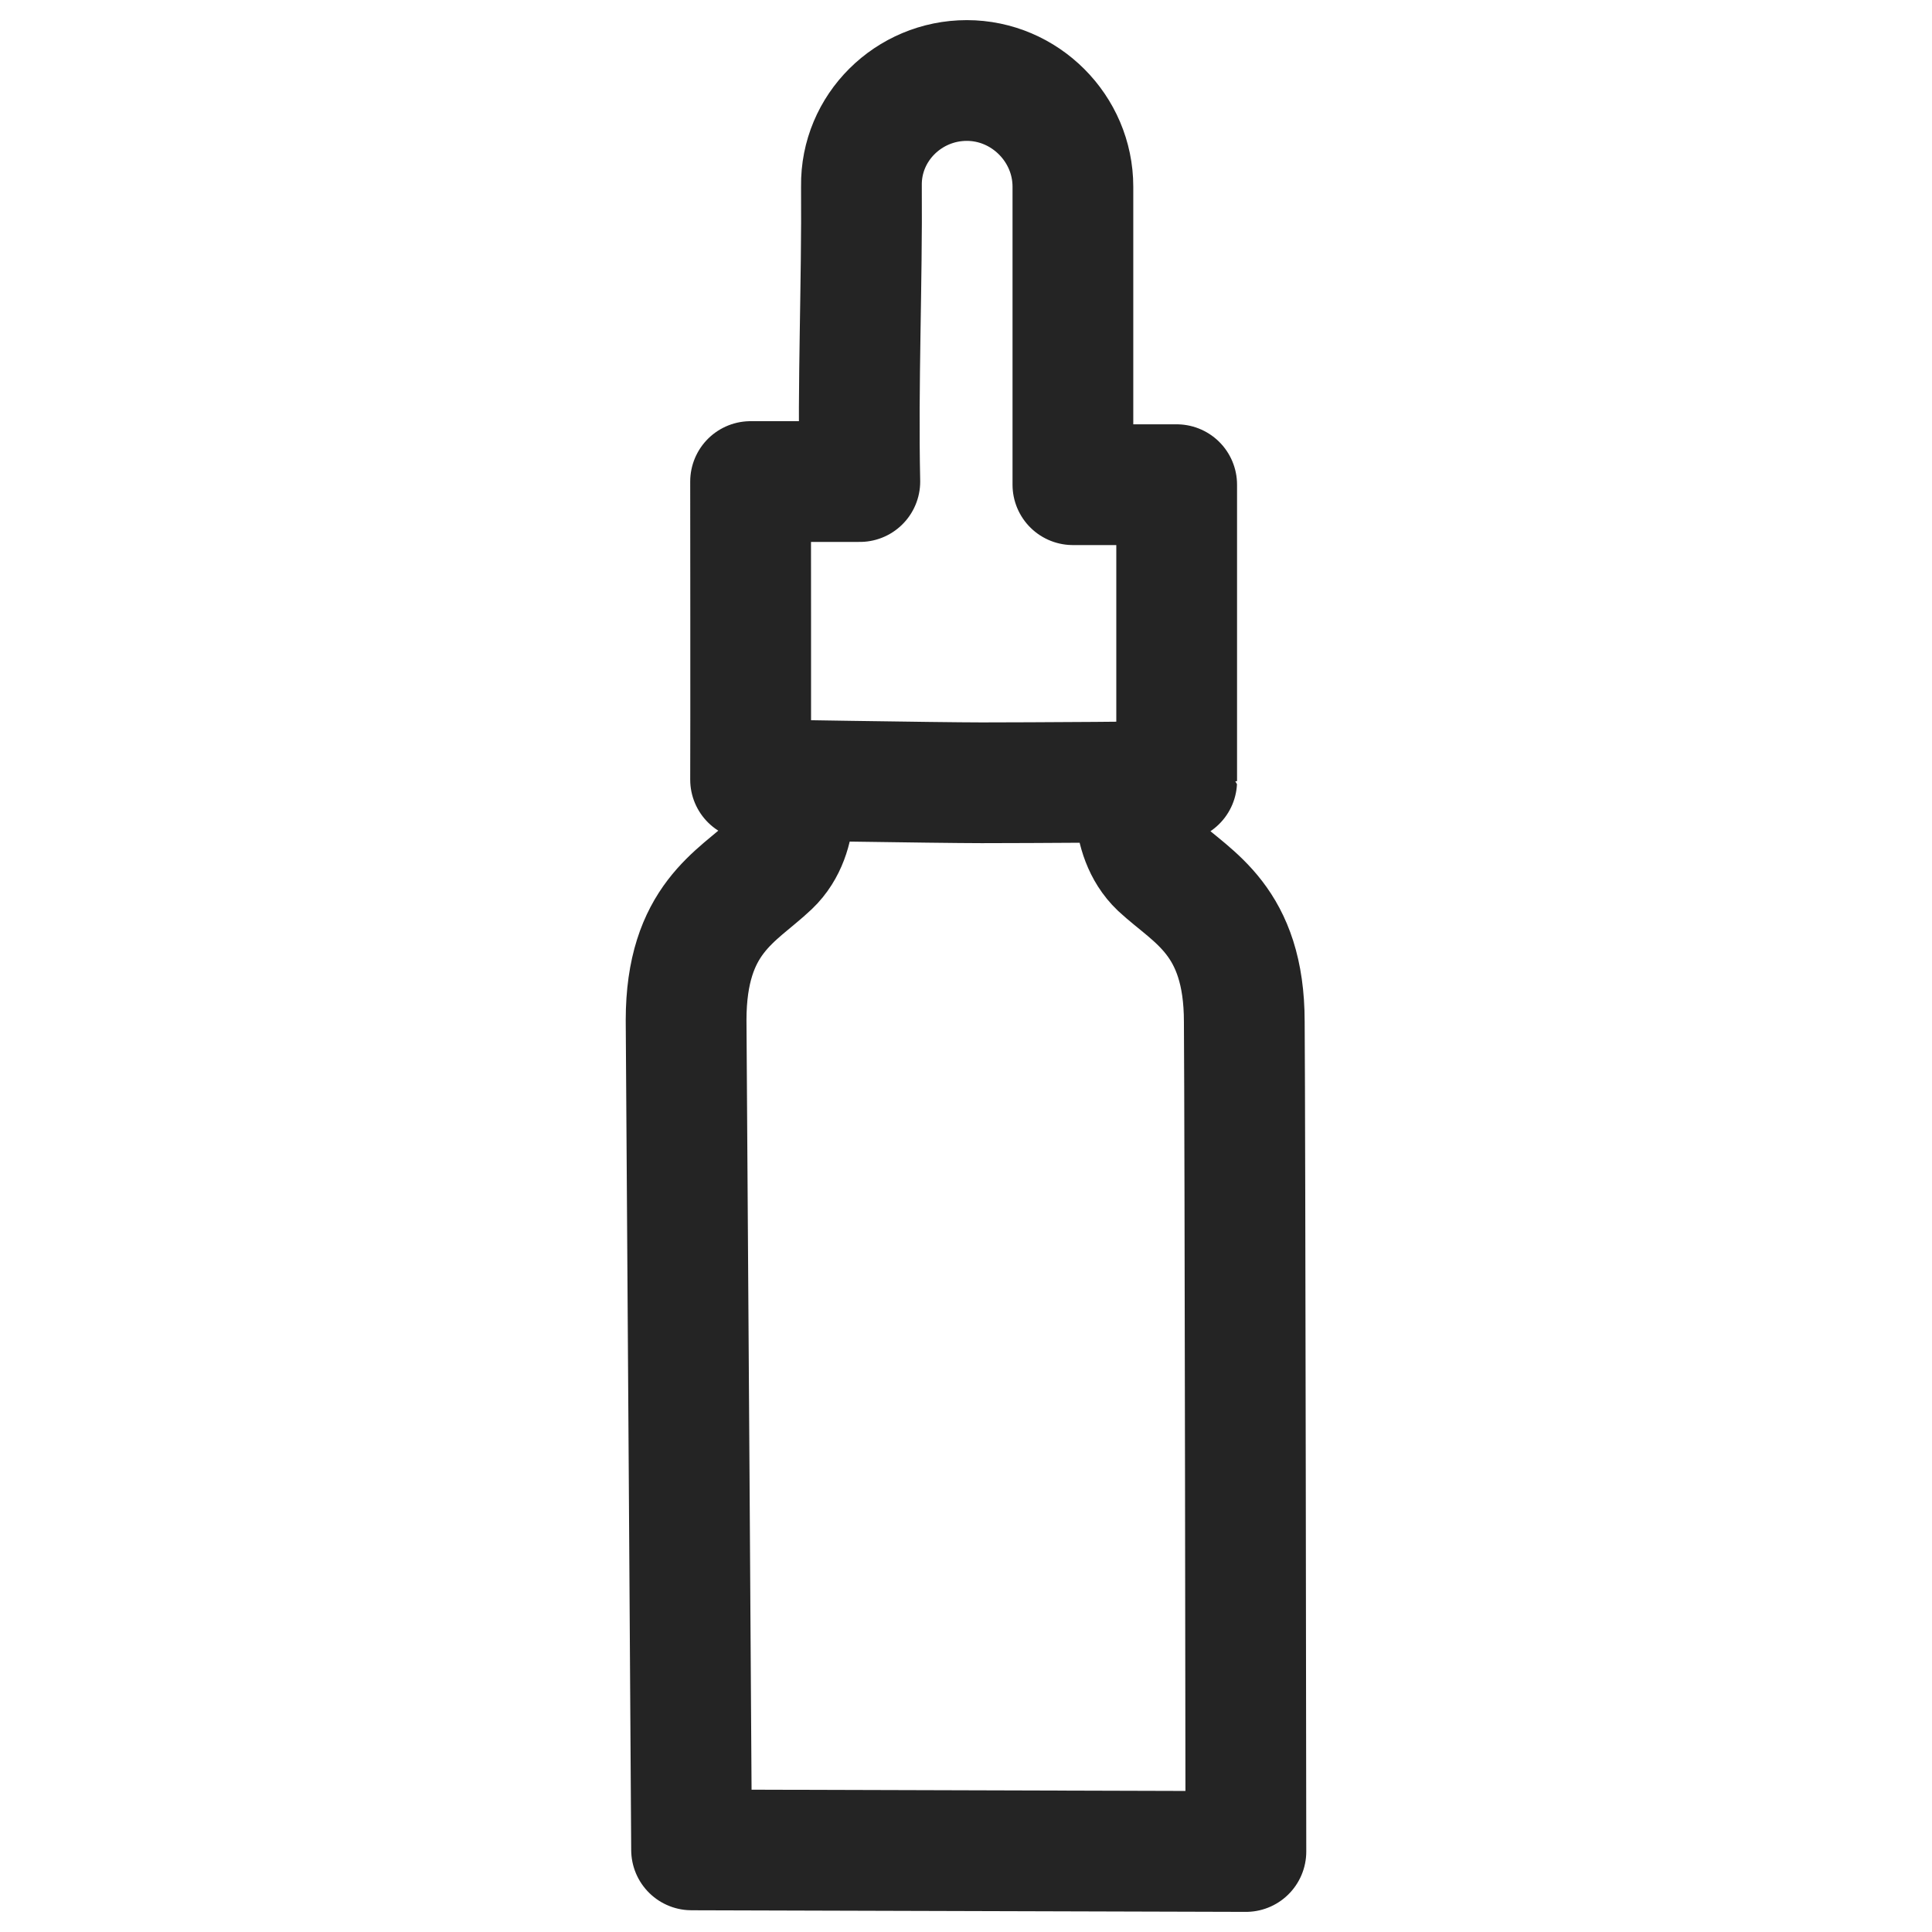 <svg width="24" height="24" viewBox="0 0 24 24" fill="none" xmlns="http://www.w3.org/2000/svg">
<path d="M14.119 9.694C14.119 9.694 13.992 10.378 14.403 10.769C14.813 11.15 15.457 11.433 15.457 12.694C15.467 13.954 15.477 23 15.477 23L8.591 22.98C8.591 22.98 8.533 13.934 8.523 12.674C8.523 11.414 9.158 11.14 9.568 10.75C9.978 10.359 9.841 9.685 9.841 9.685M10.701 2.309C10.691 1.586 11.287 1 12.01 1C12.732 1 13.328 1.596 13.328 2.319C13.328 3.553 13.328 4.787 13.328 6.021H14.617C14.617 6.021 14.617 9.085 14.617 9.704C14.617 9.714 12.723 9.724 12.195 9.724C11.668 9.724 9.324 9.685 9.324 9.685C9.327 9.206 9.324 5.982 9.324 5.982H10.681C10.655 4.757 10.71 3.534 10.701 2.309Z" stroke="#242424" stroke-width="1.5" stroke-miterlimit="10" stroke-linejoin="round"/>
</svg>
